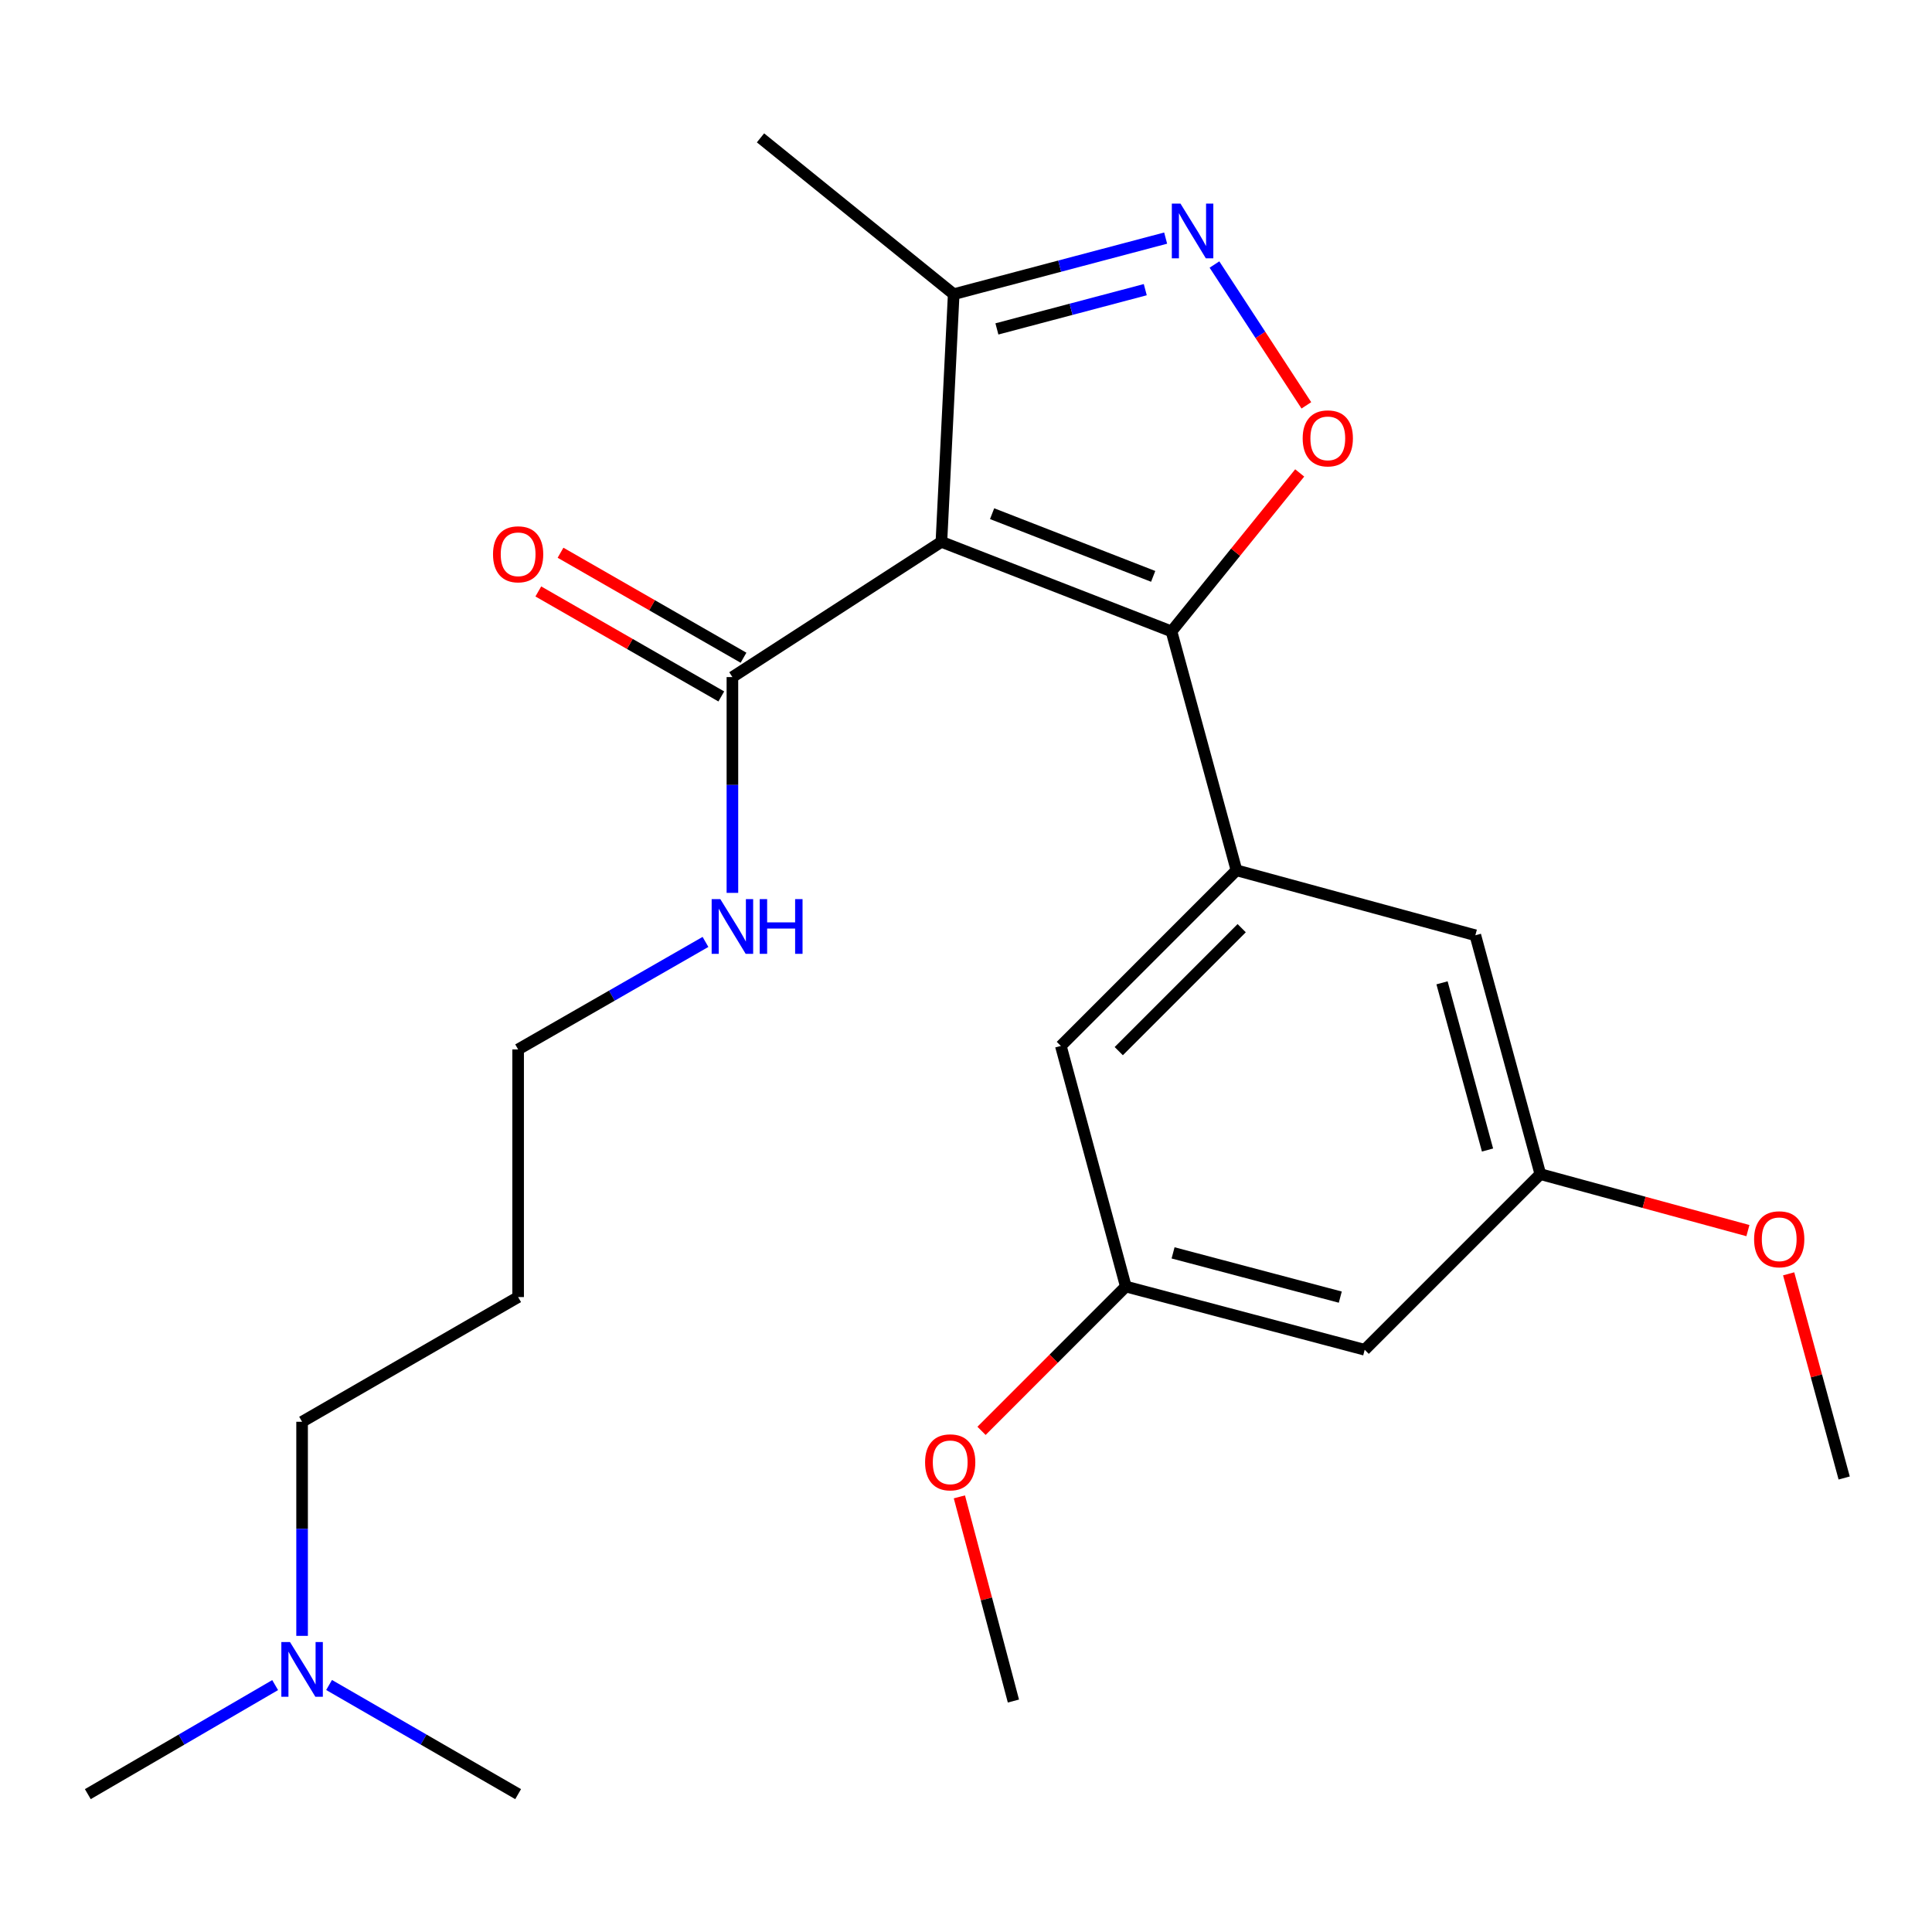 <?xml version='1.0' encoding='iso-8859-1'?>
<svg version='1.1' baseProfile='full'
              xmlns='http://www.w3.org/2000/svg'
                      xmlns:rdkit='http://www.rdkit.org/xml'
                      xmlns:xlink='http://www.w3.org/1999/xlink'
                  xml:space='preserve'
width='1000px' height='1000px' viewBox='0 0 1000 1000'>
<!-- END OF HEADER -->
<rect style='opacity:1.0;fill:#FFFFFF;stroke:none' width='1000' height='1000' x='0' y='0'> </rect>
<path class='bond-0' d='M 379.093,350.457 L 379.093,406.305' style='fill:none;fill-rule:evenodd;stroke:#000000;stroke-width:6px;stroke-linecap:butt;stroke-linejoin:miter;stroke-opacity:1' />
<path class='bond-0' d='M 379.093,406.305 L 379.093,462.154' style='fill:none;fill-rule:evenodd;stroke:#0000FF;stroke-width:6px;stroke-linecap:butt;stroke-linejoin:miter;stroke-opacity:1' />
<path class='bond-1' d='M 384.841,340.438 L 337.485,313.266' style='fill:none;fill-rule:evenodd;stroke:#000000;stroke-width:6px;stroke-linecap:butt;stroke-linejoin:miter;stroke-opacity:1' />
<path class='bond-1' d='M 337.485,313.266 L 290.129,286.094' style='fill:none;fill-rule:evenodd;stroke:#FF0000;stroke-width:6px;stroke-linecap:butt;stroke-linejoin:miter;stroke-opacity:1' />
<path class='bond-1' d='M 373.344,360.477 L 325.987,333.305' style='fill:none;fill-rule:evenodd;stroke:#000000;stroke-width:6px;stroke-linecap:butt;stroke-linejoin:miter;stroke-opacity:1' />
<path class='bond-1' d='M 325.987,333.305 L 278.631,306.133' style='fill:none;fill-rule:evenodd;stroke:#FF0000;stroke-width:6px;stroke-linecap:butt;stroke-linejoin:miter;stroke-opacity:1' />
<path class='bond-2' d='M 379.093,350.457 L 487.267,280.454' style='fill:none;fill-rule:evenodd;stroke:#000000;stroke-width:6px;stroke-linecap:butt;stroke-linejoin:miter;stroke-opacity:1' />
<path class='bond-3' d='M 365.156,487.537 L 316.67,515.357' style='fill:none;fill-rule:evenodd;stroke:#0000FF;stroke-width:6px;stroke-linecap:butt;stroke-linejoin:miter;stroke-opacity:1' />
<path class='bond-3' d='M 316.67,515.357 L 268.184,543.178' style='fill:none;fill-rule:evenodd;stroke:#000000;stroke-width:6px;stroke-linecap:butt;stroke-linejoin:miter;stroke-opacity:1' />
<path class='bond-4' d='M 606.365,326.815 L 487.267,280.454' style='fill:none;fill-rule:evenodd;stroke:#000000;stroke-width:6px;stroke-linecap:butt;stroke-linejoin:miter;stroke-opacity:1' />
<path class='bond-4' d='M 596.881,298.331 L 513.513,265.878' style='fill:none;fill-rule:evenodd;stroke:#000000;stroke-width:6px;stroke-linecap:butt;stroke-linejoin:miter;stroke-opacity:1' />
<path class='bond-5' d='M 606.365,326.815 L 639.544,285.803' style='fill:none;fill-rule:evenodd;stroke:#000000;stroke-width:6px;stroke-linecap:butt;stroke-linejoin:miter;stroke-opacity:1' />
<path class='bond-5' d='M 639.544,285.803 L 672.723,244.791' style='fill:none;fill-rule:evenodd;stroke:#FF0000;stroke-width:6px;stroke-linecap:butt;stroke-linejoin:miter;stroke-opacity:1' />
<path class='bond-6' d='M 606.365,326.815 L 639.993,450.456' style='fill:none;fill-rule:evenodd;stroke:#000000;stroke-width:6px;stroke-linecap:butt;stroke-linejoin:miter;stroke-opacity:1' />
<path class='bond-7' d='M 487.267,280.454 L 493.634,152.269' style='fill:none;fill-rule:evenodd;stroke:#000000;stroke-width:6px;stroke-linecap:butt;stroke-linejoin:miter;stroke-opacity:1' />
<path class='bond-8' d='M 493.634,152.269 L 548.486,137.755' style='fill:none;fill-rule:evenodd;stroke:#000000;stroke-width:6px;stroke-linecap:butt;stroke-linejoin:miter;stroke-opacity:1' />
<path class='bond-8' d='M 548.486,137.755 L 603.338,123.24' style='fill:none;fill-rule:evenodd;stroke:#0000FF;stroke-width:6px;stroke-linecap:butt;stroke-linejoin:miter;stroke-opacity:1' />
<path class='bond-8' d='M 515.999,170.249 L 554.396,160.089' style='fill:none;fill-rule:evenodd;stroke:#000000;stroke-width:6px;stroke-linecap:butt;stroke-linejoin:miter;stroke-opacity:1' />
<path class='bond-8' d='M 554.396,160.089 L 592.792,149.929' style='fill:none;fill-rule:evenodd;stroke:#0000FF;stroke-width:6px;stroke-linecap:butt;stroke-linejoin:miter;stroke-opacity:1' />
<path class='bond-9' d='M 493.634,152.269 L 393.635,71.356' style='fill:none;fill-rule:evenodd;stroke:#000000;stroke-width:6px;stroke-linecap:butt;stroke-linejoin:miter;stroke-opacity:1' />
<path class='bond-10' d='M 628.604,136.914 L 652.387,173.363' style='fill:none;fill-rule:evenodd;stroke:#0000FF;stroke-width:6px;stroke-linecap:butt;stroke-linejoin:miter;stroke-opacity:1' />
<path class='bond-10' d='M 652.387,173.363 L 676.17,209.812' style='fill:none;fill-rule:evenodd;stroke:#FF0000;stroke-width:6px;stroke-linecap:butt;stroke-linejoin:miter;stroke-opacity:1' />
<path class='bond-11' d='M 549.095,541.368 L 639.993,450.456' style='fill:none;fill-rule:evenodd;stroke:#000000;stroke-width:6px;stroke-linecap:butt;stroke-linejoin:miter;stroke-opacity:1' />
<path class='bond-11' d='M 579.067,544.066 L 642.696,480.428' style='fill:none;fill-rule:evenodd;stroke:#000000;stroke-width:6px;stroke-linecap:butt;stroke-linejoin:miter;stroke-opacity:1' />
<path class='bond-12' d='M 549.095,541.368 L 582.723,665.908' style='fill:none;fill-rule:evenodd;stroke:#000000;stroke-width:6px;stroke-linecap:butt;stroke-linejoin:miter;stroke-opacity:1' />
<path class='bond-13' d='M 639.993,450.456 L 763.635,484.097' style='fill:none;fill-rule:evenodd;stroke:#000000;stroke-width:6px;stroke-linecap:butt;stroke-linejoin:miter;stroke-opacity:1' />
<path class='bond-14' d='M 763.635,484.097 L 797.276,607.726' style='fill:none;fill-rule:evenodd;stroke:#000000;stroke-width:6px;stroke-linecap:butt;stroke-linejoin:miter;stroke-opacity:1' />
<path class='bond-14' d='M 746.388,508.708 L 769.937,595.248' style='fill:none;fill-rule:evenodd;stroke:#000000;stroke-width:6px;stroke-linecap:butt;stroke-linejoin:miter;stroke-opacity:1' />
<path class='bond-15' d='M 797.276,607.726 L 706.364,698.637' style='fill:none;fill-rule:evenodd;stroke:#000000;stroke-width:6px;stroke-linecap:butt;stroke-linejoin:miter;stroke-opacity:1' />
<path class='bond-16' d='M 797.276,607.726 L 850.995,622.342' style='fill:none;fill-rule:evenodd;stroke:#000000;stroke-width:6px;stroke-linecap:butt;stroke-linejoin:miter;stroke-opacity:1' />
<path class='bond-16' d='M 850.995,622.342 L 904.714,636.958' style='fill:none;fill-rule:evenodd;stroke:#FF0000;stroke-width:6px;stroke-linecap:butt;stroke-linejoin:miter;stroke-opacity:1' />
<path class='bond-17' d='M 706.364,698.637 L 582.723,665.908' style='fill:none;fill-rule:evenodd;stroke:#000000;stroke-width:6px;stroke-linecap:butt;stroke-linejoin:miter;stroke-opacity:1' />
<path class='bond-17' d='M 693.73,671.394 L 607.181,648.483' style='fill:none;fill-rule:evenodd;stroke:#000000;stroke-width:6px;stroke-linecap:butt;stroke-linejoin:miter;stroke-opacity:1' />
<path class='bond-18' d='M 582.723,665.908 L 545.38,703.255' style='fill:none;fill-rule:evenodd;stroke:#000000;stroke-width:6px;stroke-linecap:butt;stroke-linejoin:miter;stroke-opacity:1' />
<path class='bond-18' d='M 545.38,703.255 L 508.038,740.603' style='fill:none;fill-rule:evenodd;stroke:#FF0000;stroke-width:6px;stroke-linecap:butt;stroke-linejoin:miter;stroke-opacity:1' />
<path class='bond-19' d='M 925.803,659.33 L 940.174,712.169' style='fill:none;fill-rule:evenodd;stroke:#FF0000;stroke-width:6px;stroke-linecap:butt;stroke-linejoin:miter;stroke-opacity:1' />
<path class='bond-19' d='M 940.174,712.169 L 954.545,765.008' style='fill:none;fill-rule:evenodd;stroke:#000000;stroke-width:6px;stroke-linecap:butt;stroke-linejoin:miter;stroke-opacity:1' />
<path class='bond-20' d='M 496.576,774.776 L 510.559,827.612' style='fill:none;fill-rule:evenodd;stroke:#FF0000;stroke-width:6px;stroke-linecap:butt;stroke-linejoin:miter;stroke-opacity:1' />
<path class='bond-20' d='M 510.559,827.612 L 524.541,880.448' style='fill:none;fill-rule:evenodd;stroke:#000000;stroke-width:6px;stroke-linecap:butt;stroke-linejoin:miter;stroke-opacity:1' />
<path class='bond-21' d='M 156.363,735.911 L 156.363,791.315' style='fill:none;fill-rule:evenodd;stroke:#000000;stroke-width:6px;stroke-linecap:butt;stroke-linejoin:miter;stroke-opacity:1' />
<path class='bond-21' d='M 156.363,791.315 L 156.363,846.719' style='fill:none;fill-rule:evenodd;stroke:#0000FF;stroke-width:6px;stroke-linecap:butt;stroke-linejoin:miter;stroke-opacity:1' />
<path class='bond-22' d='M 156.363,735.911 L 268.184,671.363' style='fill:none;fill-rule:evenodd;stroke:#000000;stroke-width:6px;stroke-linecap:butt;stroke-linejoin:miter;stroke-opacity:1' />
<path class='bond-23' d='M 142.415,872.202 L 93.935,900.423' style='fill:none;fill-rule:evenodd;stroke:#0000FF;stroke-width:6px;stroke-linecap:butt;stroke-linejoin:miter;stroke-opacity:1' />
<path class='bond-23' d='M 93.935,900.423 L 45.455,928.644' style='fill:none;fill-rule:evenodd;stroke:#000000;stroke-width:6px;stroke-linecap:butt;stroke-linejoin:miter;stroke-opacity:1' />
<path class='bond-24' d='M 170.331,872.148 L 219.258,900.396' style='fill:none;fill-rule:evenodd;stroke:#0000FF;stroke-width:6px;stroke-linecap:butt;stroke-linejoin:miter;stroke-opacity:1' />
<path class='bond-24' d='M 219.258,900.396 L 268.184,928.644' style='fill:none;fill-rule:evenodd;stroke:#000000;stroke-width:6px;stroke-linecap:butt;stroke-linejoin:miter;stroke-opacity:1' />
<path class='bond-25' d='M 268.184,671.363 L 268.184,543.178' style='fill:none;fill-rule:evenodd;stroke:#000000;stroke-width:6px;stroke-linecap:butt;stroke-linejoin:miter;stroke-opacity:1' />
<path  class='atom-1' d='M 372.833 465.381
L 382.113 480.381
Q 383.033 481.861, 384.513 484.541
Q 385.993 487.221, 386.073 487.381
L 386.073 465.381
L 389.833 465.381
L 389.833 493.701
L 385.953 493.701
L 375.993 477.301
Q 374.833 475.381, 373.593 473.181
Q 372.393 470.981, 372.033 470.301
L 372.033 493.701
L 368.353 493.701
L 368.353 465.381
L 372.833 465.381
' fill='#0000FF'/>
<path  class='atom-1' d='M 393.233 465.381
L 397.073 465.381
L 397.073 477.421
L 411.553 477.421
L 411.553 465.381
L 415.393 465.381
L 415.393 493.701
L 411.553 493.701
L 411.553 480.621
L 397.073 480.621
L 397.073 493.701
L 393.233 493.701
L 393.233 465.381
' fill='#0000FF'/>
<path  class='atom-2' d='M 255.184 286.9
Q 255.184 280.1, 258.544 276.3
Q 261.904 272.5, 268.184 272.5
Q 274.464 272.5, 277.824 276.3
Q 281.184 280.1, 281.184 286.9
Q 281.184 293.78, 277.784 297.7
Q 274.384 301.58, 268.184 301.58
Q 261.944 301.58, 258.544 297.7
Q 255.184 293.82, 255.184 286.9
M 268.184 298.38
Q 272.504 298.38, 274.824 295.5
Q 277.184 292.58, 277.184 286.9
Q 277.184 281.34, 274.824 278.54
Q 272.504 275.7, 268.184 275.7
Q 263.864 275.7, 261.504 278.5
Q 259.184 281.3, 259.184 286.9
Q 259.184 292.62, 261.504 295.5
Q 263.864 298.38, 268.184 298.38
' fill='#FF0000'/>
<path  class='atom-6' d='M 611.015 105.392
L 620.295 120.392
Q 621.215 121.872, 622.695 124.552
Q 624.175 127.232, 624.255 127.392
L 624.255 105.392
L 628.015 105.392
L 628.015 133.712
L 624.135 133.712
L 614.175 117.312
Q 613.015 115.392, 611.775 113.192
Q 610.575 110.992, 610.215 110.312
L 610.215 133.712
L 606.535 133.712
L 606.535 105.392
L 611.015 105.392
' fill='#0000FF'/>
<path  class='atom-7' d='M 674.265 226.896
Q 674.265 220.096, 677.625 216.296
Q 680.985 212.496, 687.265 212.496
Q 693.545 212.496, 696.905 216.296
Q 700.265 220.096, 700.265 226.896
Q 700.265 233.776, 696.865 237.696
Q 693.465 241.576, 687.265 241.576
Q 681.025 241.576, 677.625 237.696
Q 674.265 233.816, 674.265 226.896
M 687.265 238.376
Q 691.585 238.376, 693.905 235.496
Q 696.265 232.576, 696.265 226.896
Q 696.265 221.336, 693.905 218.536
Q 691.585 215.696, 687.265 215.696
Q 682.945 215.696, 680.585 218.496
Q 678.265 221.296, 678.265 226.896
Q 678.265 232.616, 680.585 235.496
Q 682.945 238.376, 687.265 238.376
' fill='#FF0000'/>
<path  class='atom-15' d='M 907.917 641.447
Q 907.917 634.647, 911.277 630.847
Q 914.637 627.047, 920.917 627.047
Q 927.197 627.047, 930.557 630.847
Q 933.917 634.647, 933.917 641.447
Q 933.917 648.327, 930.517 652.247
Q 927.117 656.127, 920.917 656.127
Q 914.677 656.127, 911.277 652.247
Q 907.917 648.367, 907.917 641.447
M 920.917 652.927
Q 925.237 652.927, 927.557 650.047
Q 929.917 647.127, 929.917 641.447
Q 929.917 635.887, 927.557 633.087
Q 925.237 630.247, 920.917 630.247
Q 916.597 630.247, 914.237 633.047
Q 911.917 635.847, 911.917 641.447
Q 911.917 647.167, 914.237 650.047
Q 916.597 652.927, 920.917 652.927
' fill='#FF0000'/>
<path  class='atom-16' d='M 478.824 756.899
Q 478.824 750.099, 482.184 746.299
Q 485.544 742.499, 491.824 742.499
Q 498.104 742.499, 501.464 746.299
Q 504.824 750.099, 504.824 756.899
Q 504.824 763.779, 501.424 767.699
Q 498.024 771.579, 491.824 771.579
Q 485.584 771.579, 482.184 767.699
Q 478.824 763.819, 478.824 756.899
M 491.824 768.379
Q 496.144 768.379, 498.464 765.499
Q 500.824 762.579, 500.824 756.899
Q 500.824 751.339, 498.464 748.539
Q 496.144 745.699, 491.824 745.699
Q 487.504 745.699, 485.144 748.499
Q 482.824 751.299, 482.824 756.899
Q 482.824 762.619, 485.144 765.499
Q 487.504 768.379, 491.824 768.379
' fill='#FF0000'/>
<path  class='atom-20' d='M 150.103 849.923
L 159.383 864.923
Q 160.303 866.403, 161.783 869.083
Q 163.263 871.763, 163.343 871.923
L 163.343 849.923
L 167.103 849.923
L 167.103 878.243
L 163.223 878.243
L 153.263 861.843
Q 152.103 859.923, 150.863 857.723
Q 149.663 855.523, 149.303 854.843
L 149.303 878.243
L 145.623 878.243
L 145.623 849.923
L 150.103 849.923
' fill='#0000FF'/>
</svg>
